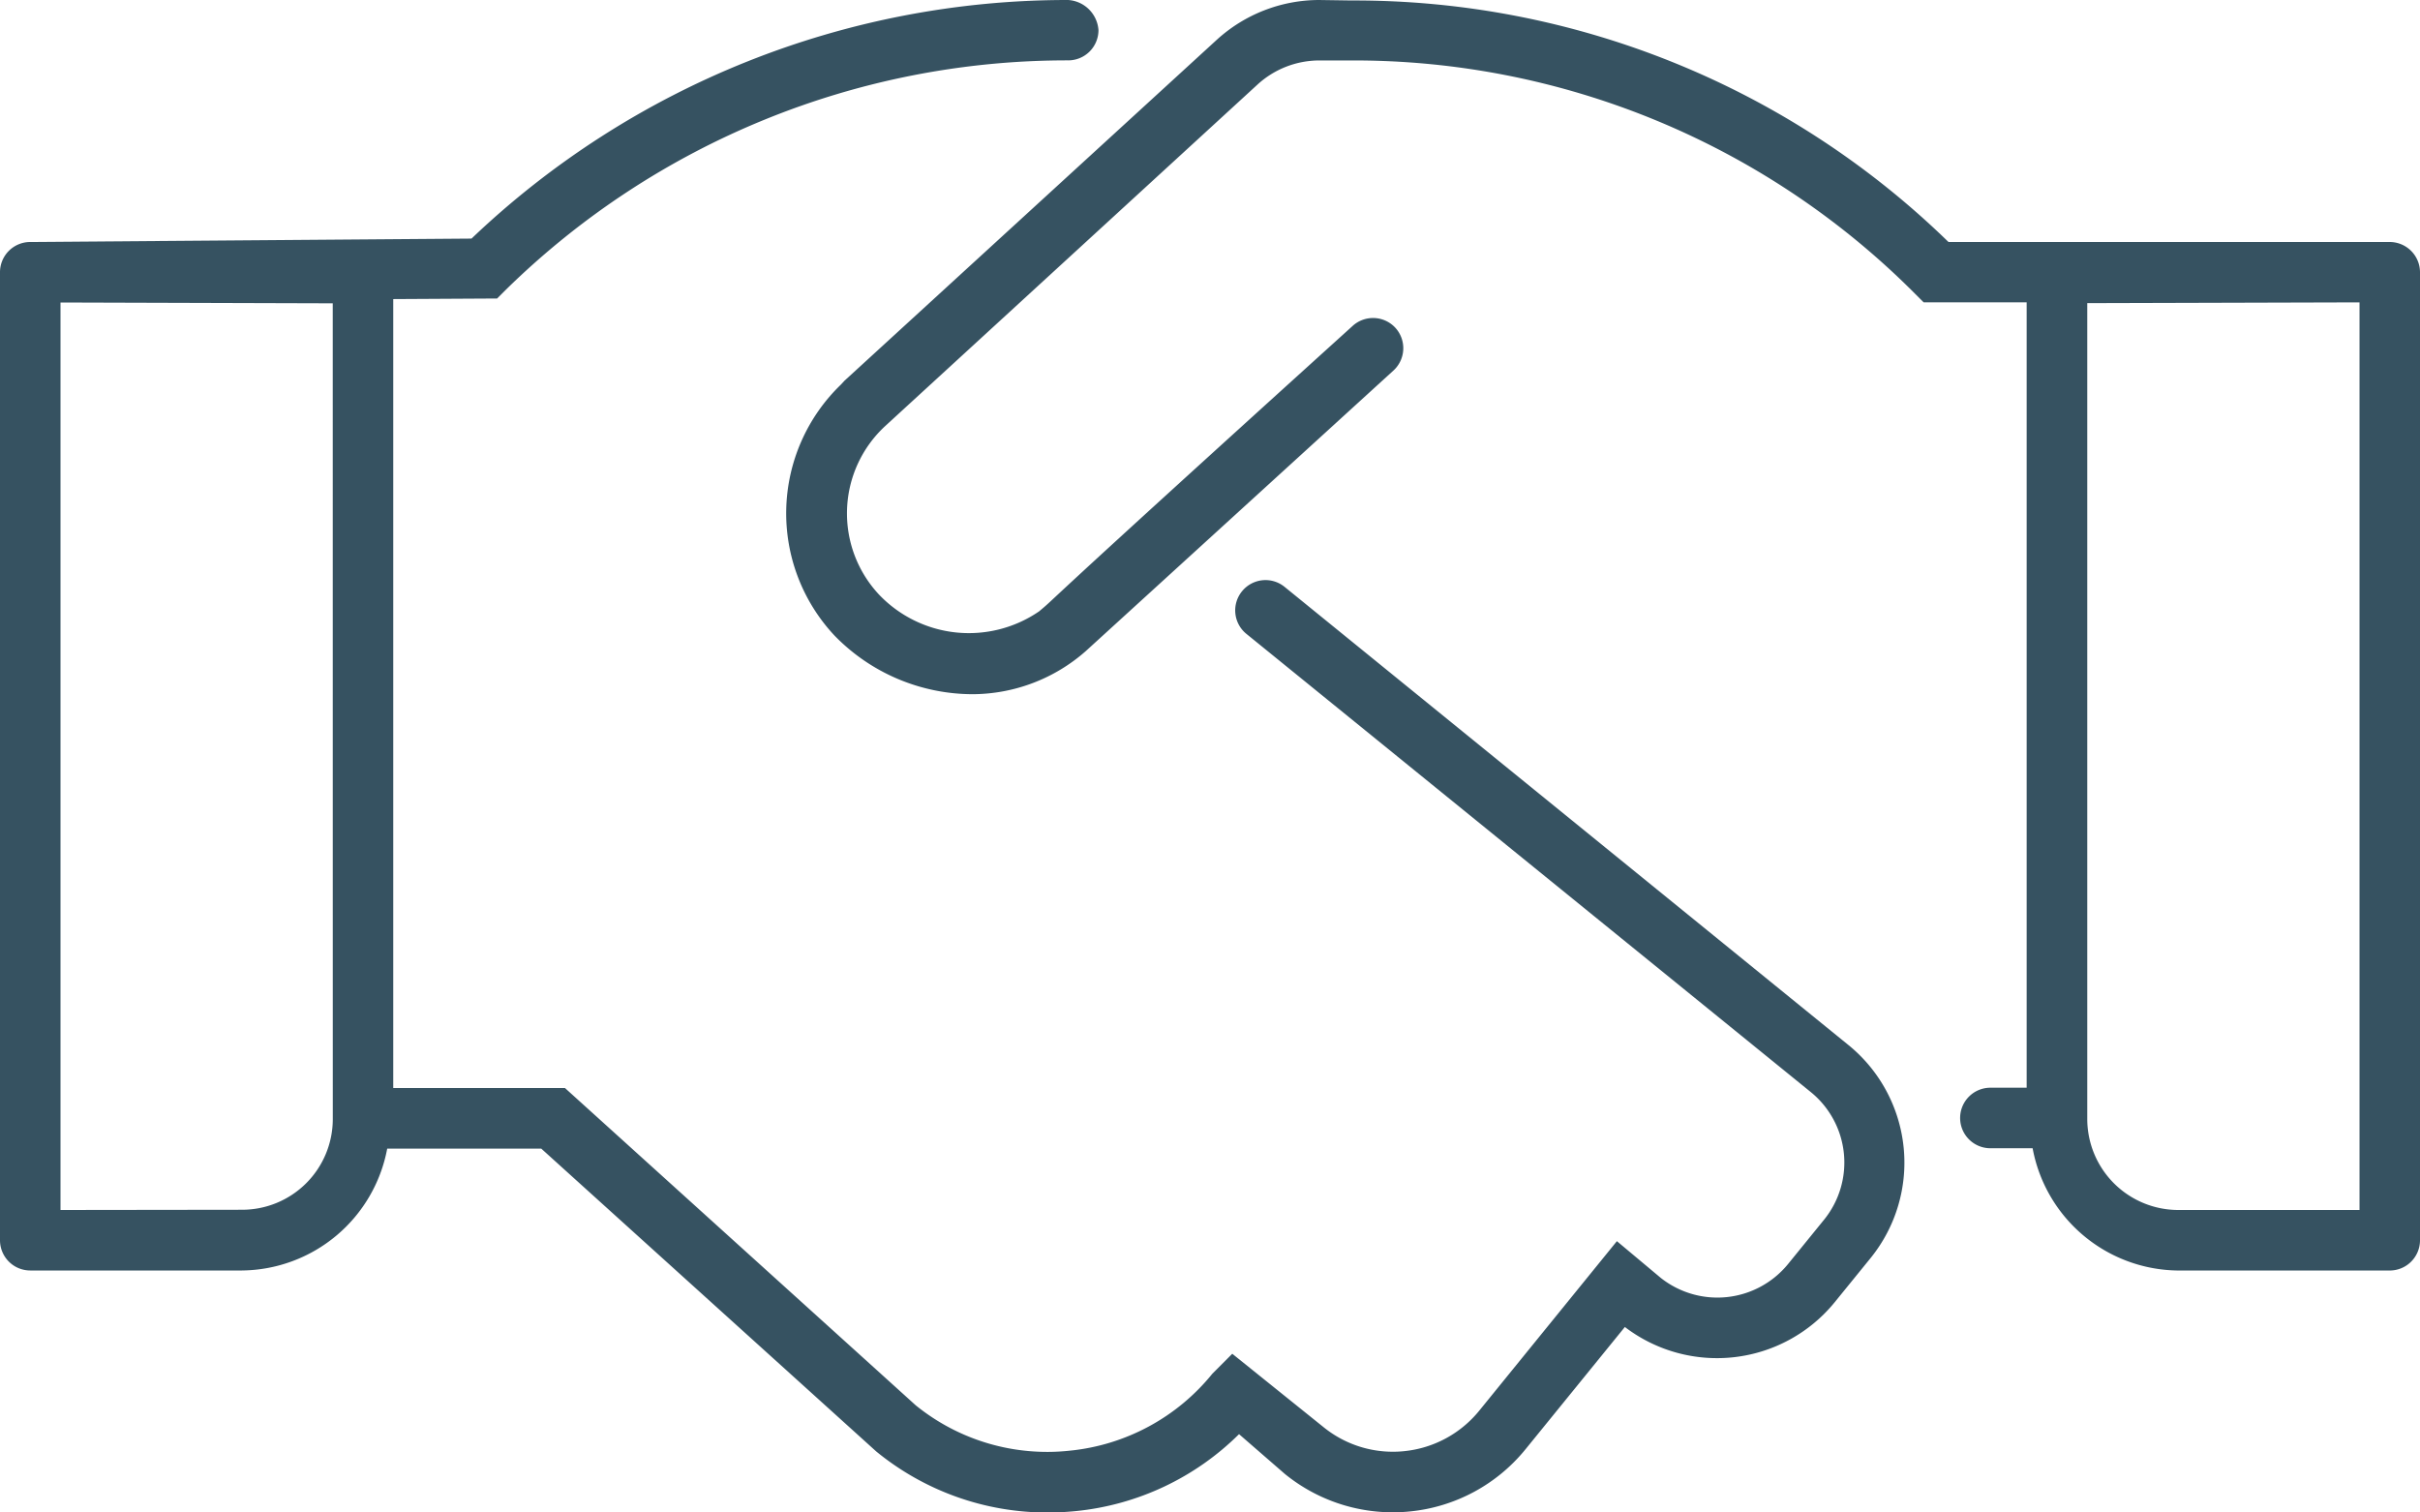 <?xml version="1.0" encoding="UTF-8"?>
<svg xmlns="http://www.w3.org/2000/svg" width="95" height="59.375" viewBox="0 0 95 59.375">
  <path id="Pfad_28650" data-name="Pfad 28650" d="M93.813-47.5l-17.323,0a33.4,33.4,0,0,0-23.423-9.481L51.775-57a5.978,5.978,0,0,0-4,1.554L33.151-42.054l-.138.15a7.019,7.019,0,0,0-.252,9.856,7.582,7.582,0,0,0,5.393,2.3,6.759,6.759,0,0,0,4.466-1.689L54.7-42.453a1.188,1.188,0,0,0,.077-1.679,1.19,1.19,0,0,0-1.677-.074C39.945-32.3,41.637-33.71,40.791-33a4.872,4.872,0,0,1-6.279-.653,4.667,4.667,0,0,1,.252-6.635l14.6-13.392a3.6,3.6,0,0,1,2.425-.947h1.278a31.071,31.071,0,0,1,22.1,9.148l.348.348h4.044V-14.3H78.134a1.188,1.188,0,0,0-1.187,1.188,1.188,1.188,0,0,0,1.188,1.188h1.658a5.867,5.867,0,0,0,5.708,4.8h8.313A1.188,1.188,0,0,0,95-8.312v-38A1.191,1.191,0,0,0,93.813-47.5Zm-1.187,38L85.5-9.5a3.576,3.576,0,0,1-3.562-3.565V-45.1l10.688-.03Zm-42.2-24.463a1.187,1.187,0,0,0-1.67.176,1.186,1.186,0,0,0,.172,1.67L71.088-14.126a3.563,3.563,0,0,1,.524,5L70.19-7.376a3.581,3.581,0,0,1-4.993.543L63.473-8.276,58.06-1.61A4.355,4.355,0,0,1,55.128-.033a4.317,4.317,0,0,1-3.147-.923l-3.607-2.9-.782.784A8.25,8.25,0,0,1,42-.052a8.194,8.194,0,0,1-6.053-1.781L22.177-14.289h-6.74v-30.97l4.078-.023.348-.348a31.453,31.453,0,0,1,22.071-9,1.188,1.188,0,0,0,1.188-1.187A1.275,1.275,0,0,0,41.934-57,33.889,33.889,0,0,0,18.51-47.634L1.188-47.5A1.187,1.187,0,0,0,0-46.312v38A1.188,1.188,0,0,0,1.188-7.125H9.5a5.862,5.862,0,0,0,5.7-4.783h6.049L34.394-.024a10.593,10.593,0,0,0,6.723,2.4q.557,0,1.12-.056A10.587,10.587,0,0,0,48.64-.7l1.8,1.563a6.714,6.714,0,0,0,4.922,1.47,6.694,6.694,0,0,0,4.524-2.44l3.9-4.8a5.96,5.96,0,0,0,8.235-.969L73.446-7.63a5.949,5.949,0,0,0-.872-8.336Zm-37.362,20.9A3.561,3.561,0,0,1,9.5-9.509L2.375-9.5V-45.125l10.687.032Z" transform="translate(0 57)" fill="#365261"></path>
</svg>
